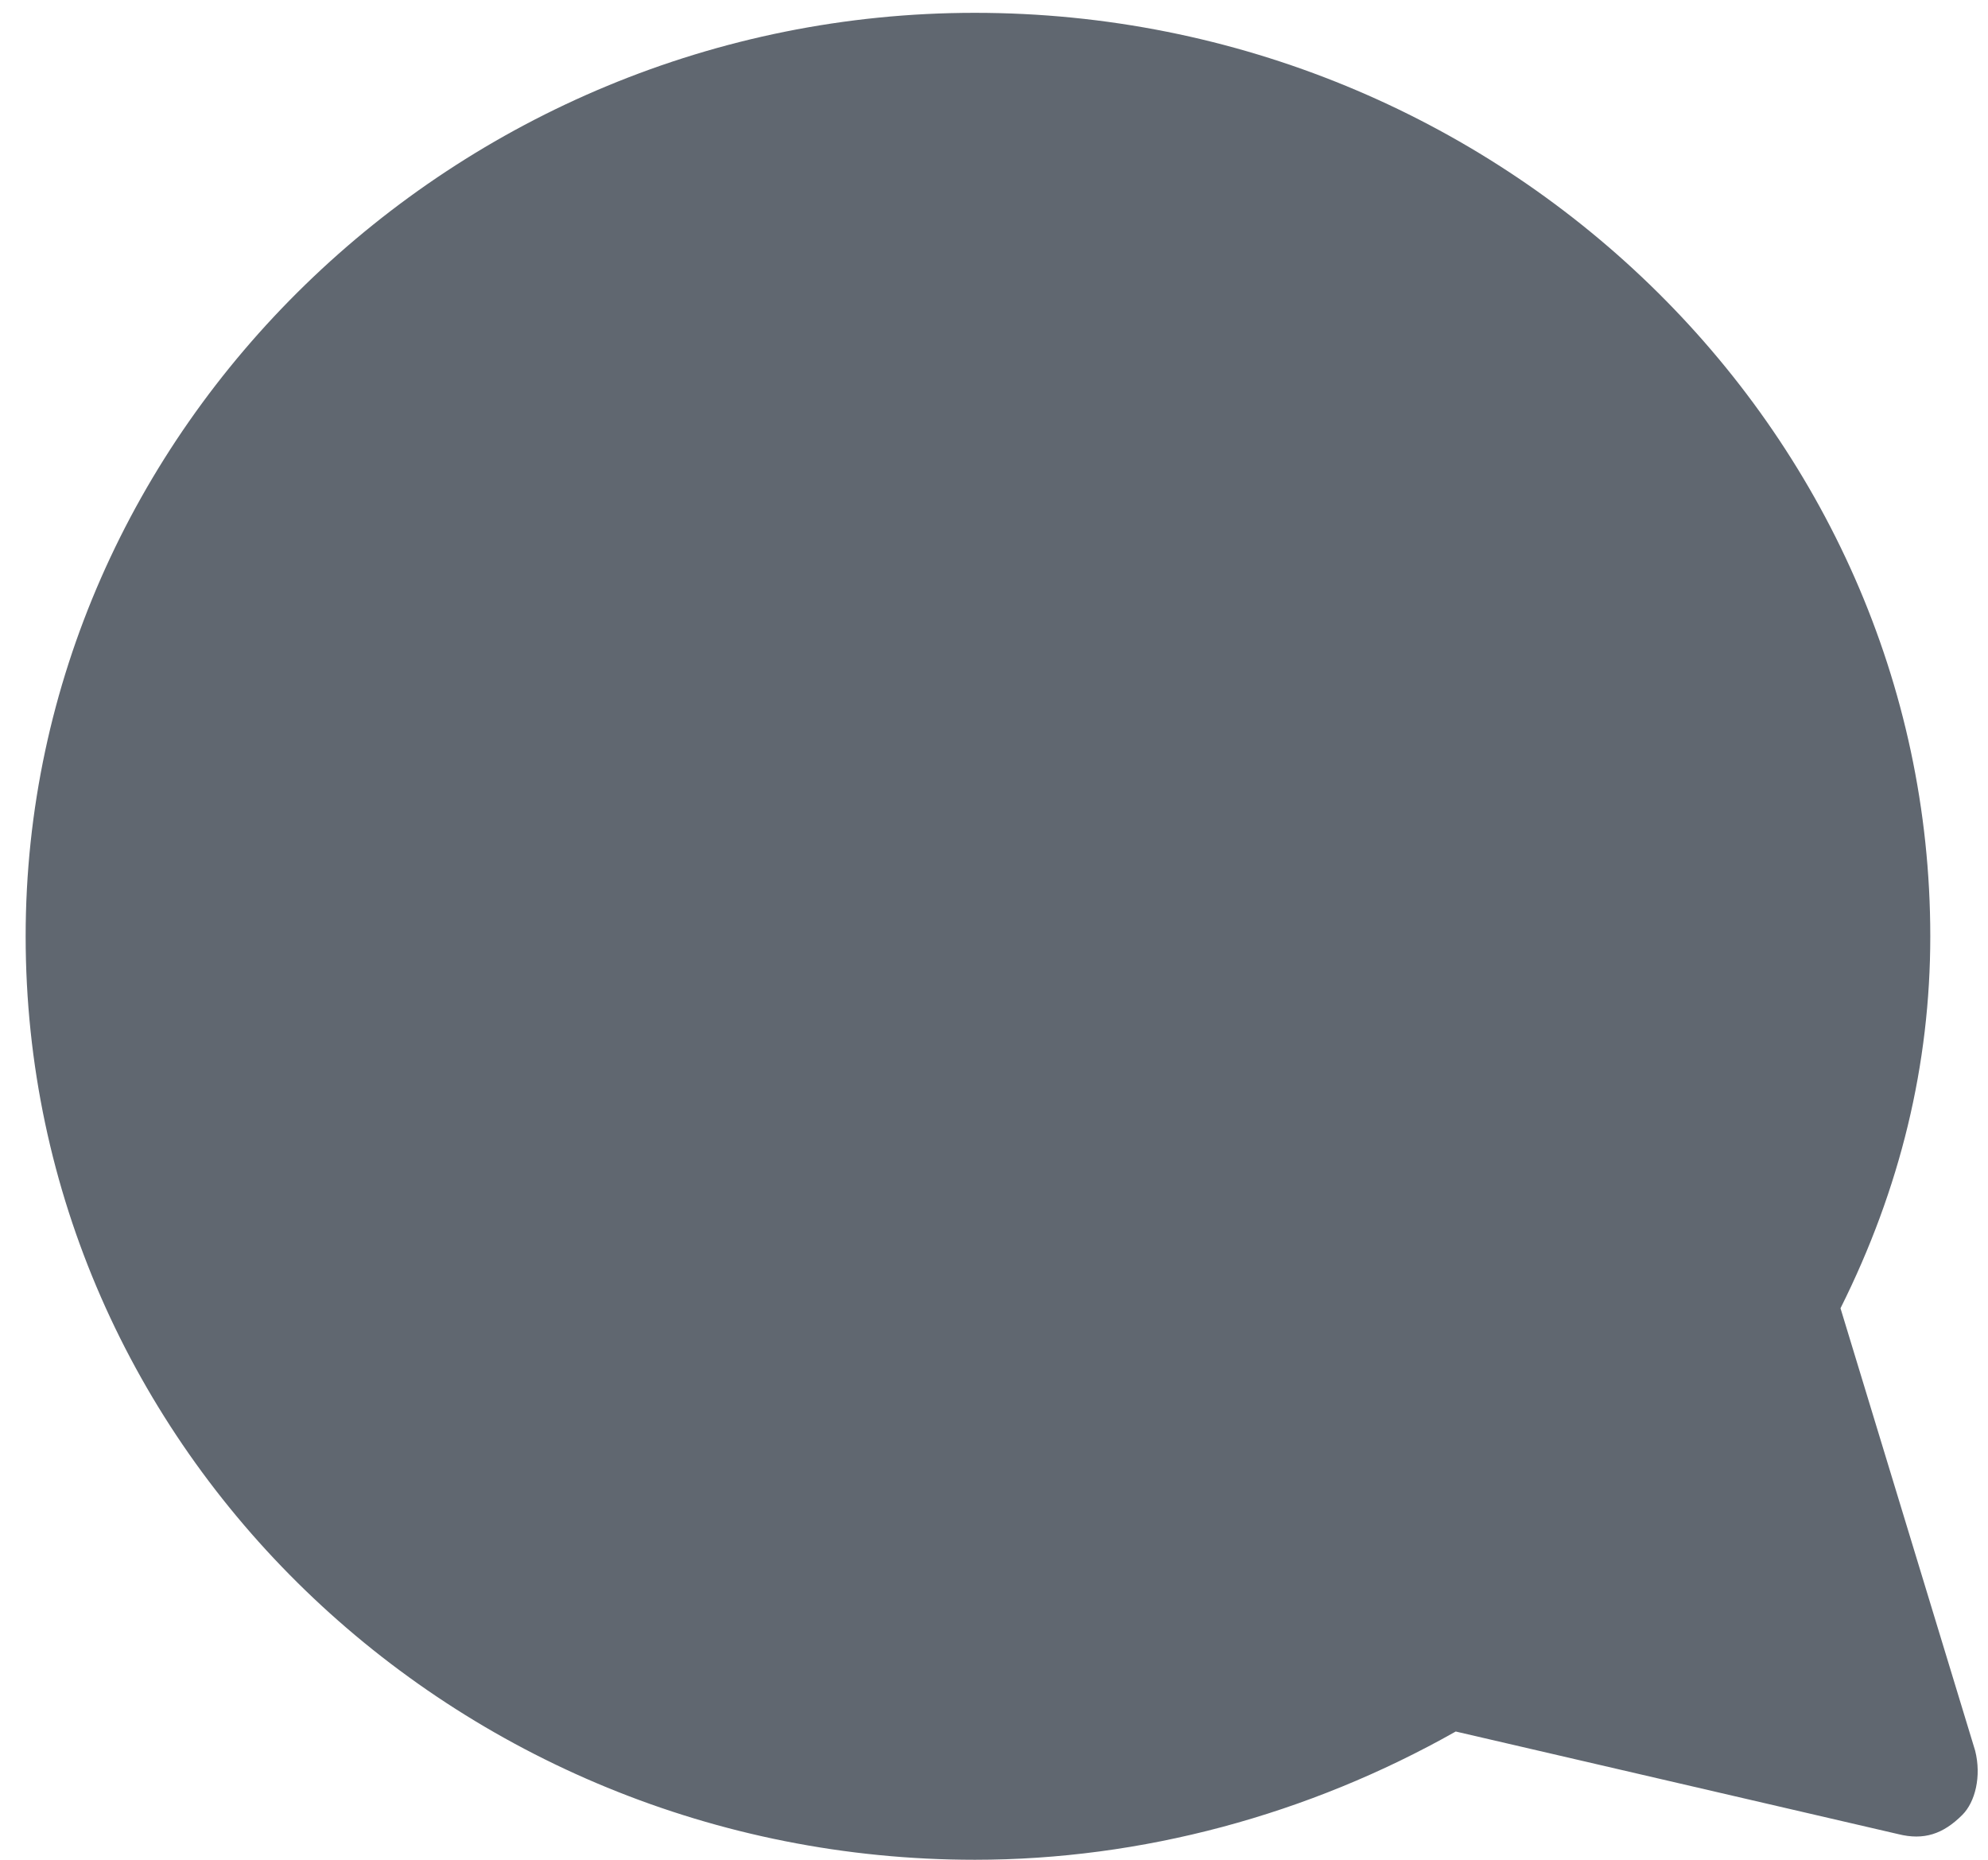 <svg version="1.2" xmlns="http://www.w3.org/2000/svg" viewBox="0 0 31 29" width="31" height="29"><style>.a{fill:#606770}</style><path class="a" d="m15.2 29c-8.1 0-14.8-6.4-14.8-14.4 0-7.9 6.7-14.4 14.8-14.4 8.2 0 14.9 6.5 14.9 14.4q0 3-1.4 5.8l2.1 6.9c0.1 0.4 0 0.8-0.2 1-0.3 0.3-0.6 0.4-1 0.3l-6.9-1.6c-2.3 1.3-4.9 2-7.5 2z"/></svg>